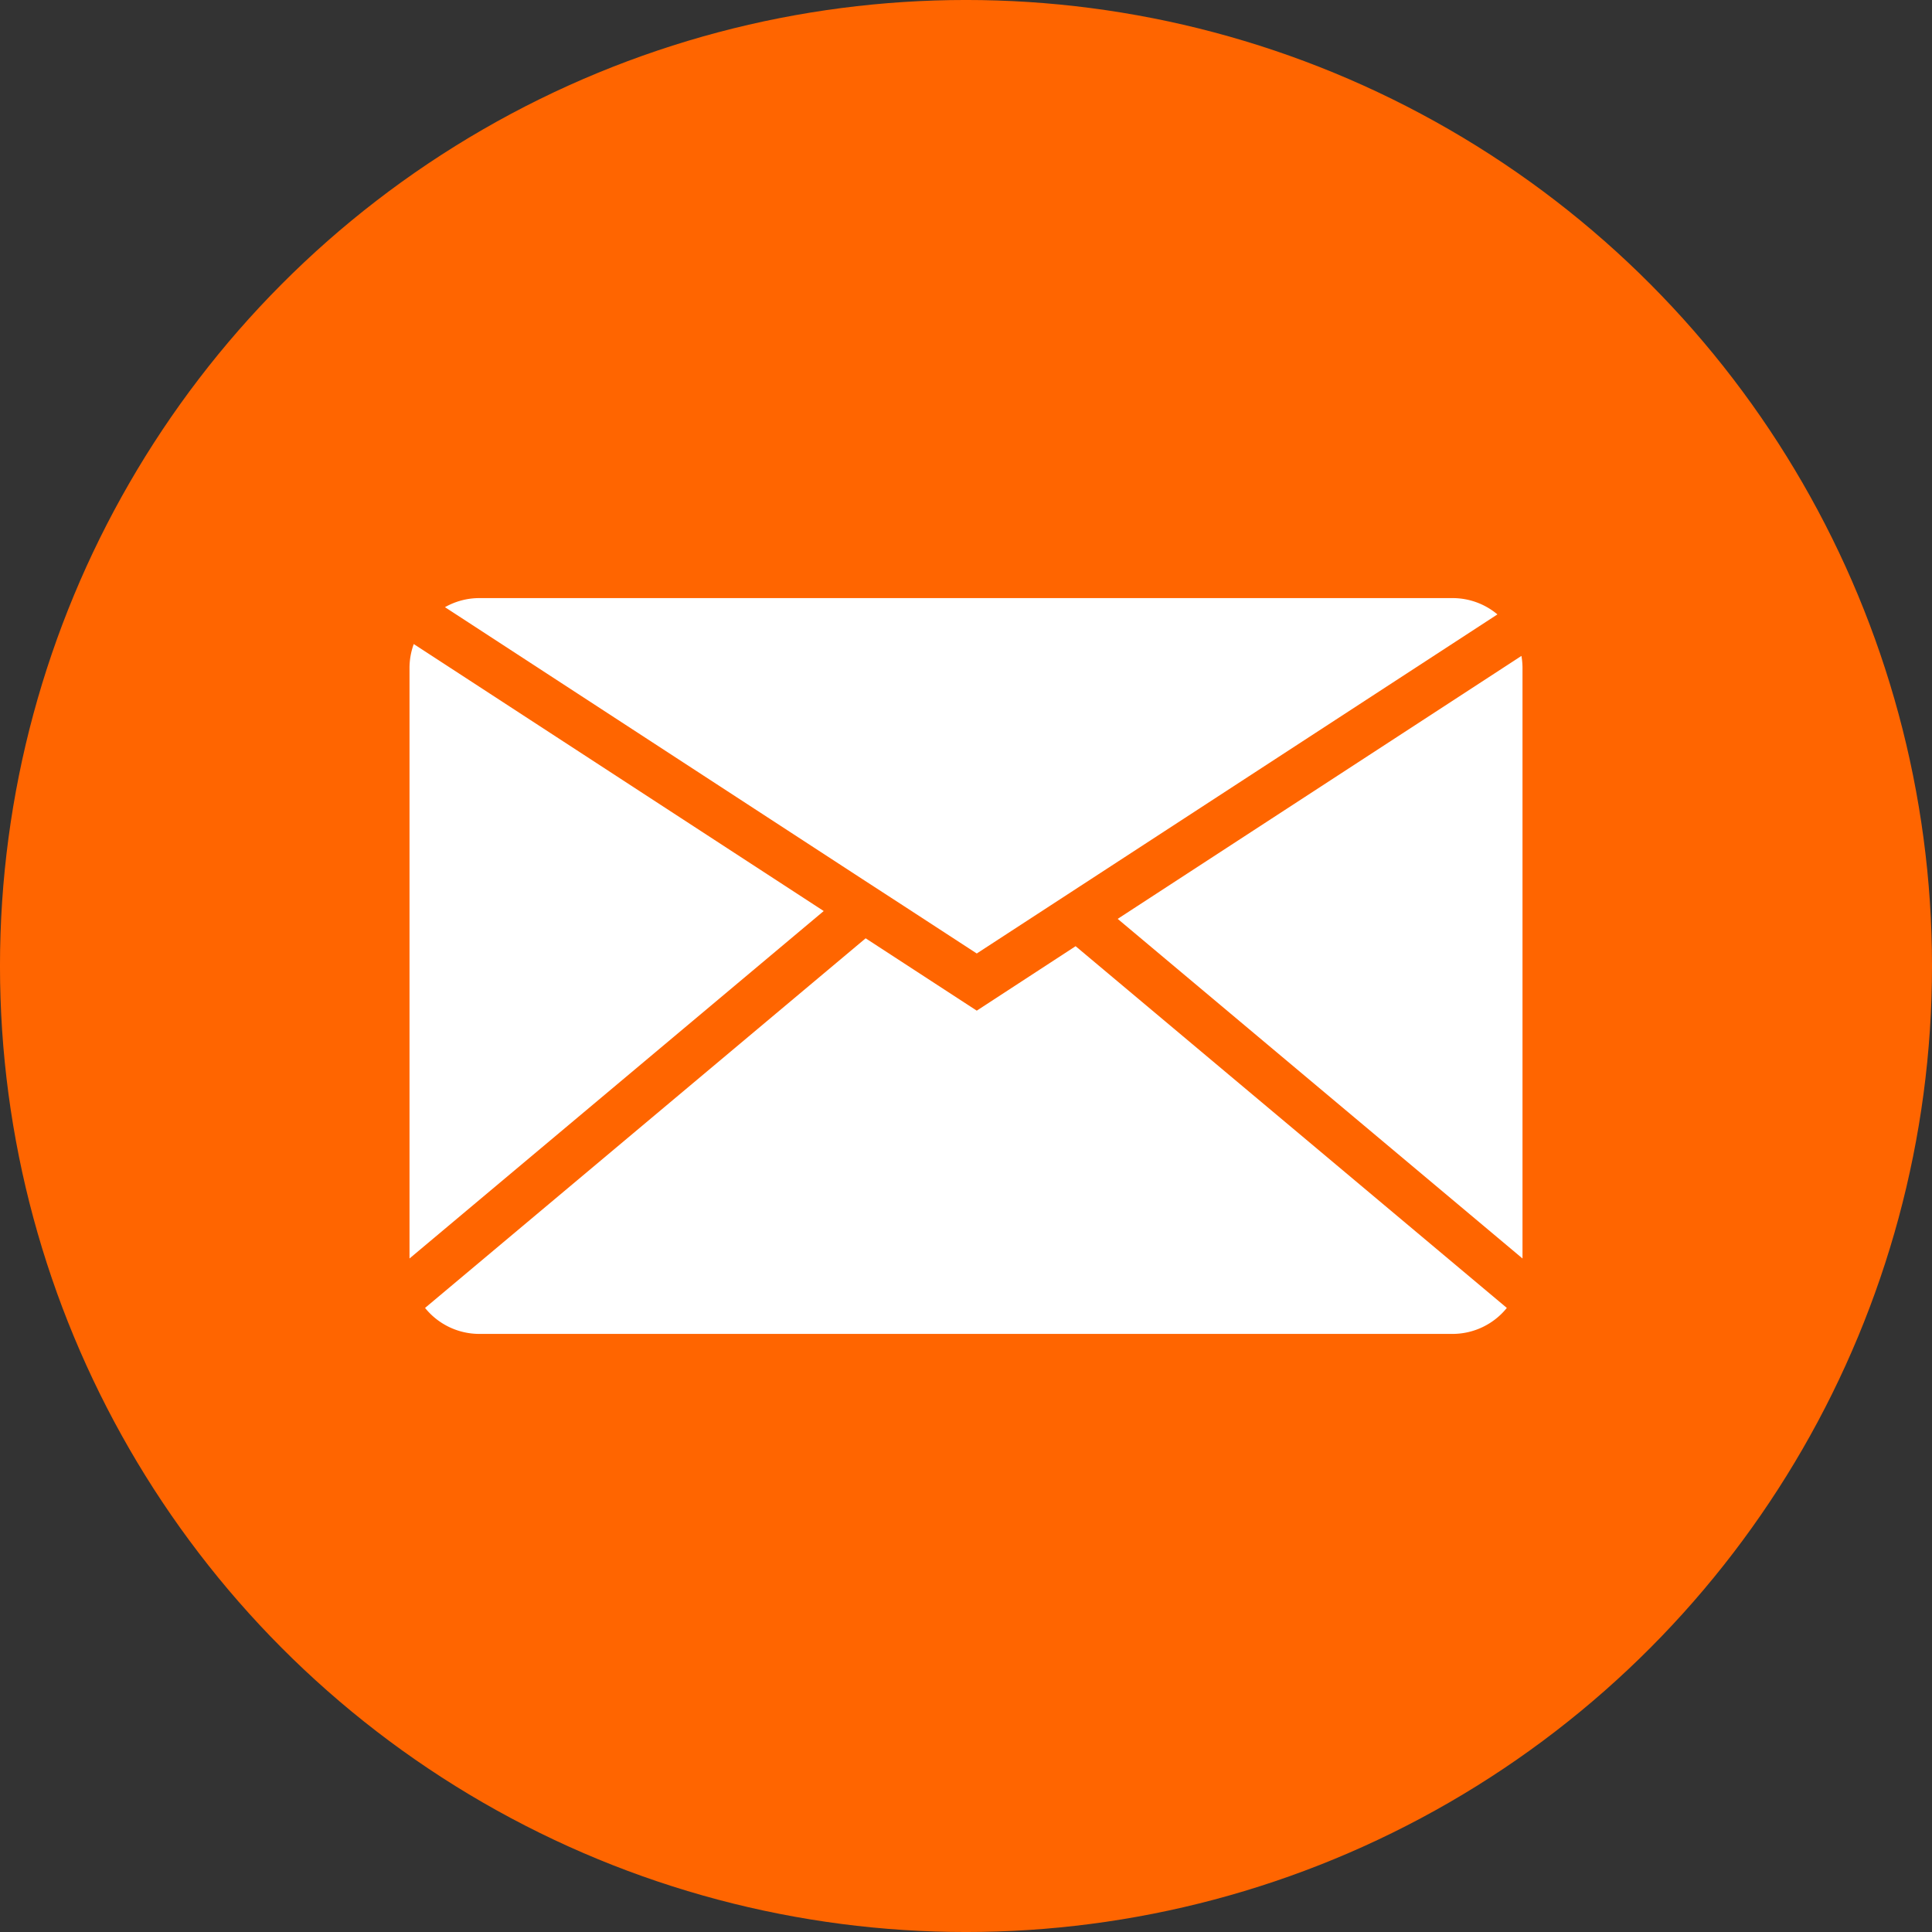 <?xml version="1.0" encoding="UTF-8" standalone="no"?><svg xmlns="http://www.w3.org/2000/svg" xmlns:xlink="http://www.w3.org/1999/xlink" data-name="Layer 1" fill="#000000" height="1422.2" preserveAspectRatio="xMidYMid meet" version="1" viewBox="788.9 788.9 1422.2 1422.2" width="1422.2" zoomAndPan="magnify"><rect x="788.9" y="788.9" width="1422.2" height="1422.2" fill="#333333" stroke="none"/><g id="change1_1"><circle cx="1500" cy="1500" fill="#ff6500" r="711.11"/></g><g id="change2_1"><path d="M1093.48,1263a51.34,51.34,0,0,0-3.13,17.69v434.62l304.91-255.77Z" fill="#ffffff"/></g><g id="change2_2"><path d="M1908.87,1271.74l-297.21,193.57,298,250V1280.65A51.26,51.26,0,0,0,1908.87,1271.74Z" fill="#ffffff"/></g><g id="change2_3"><path d="M1454.37,1455.92l53.55,34.87,44.63-29.06,30.87-20.1h0l307.77-200.45a51.22,51.22,0,0,0-33-12H1141.83a51.23,51.23,0,0,0-25.37,6.68l307,200Z" fill="#ffffff"/></g><g id="change2_4"><path d="M1507.92,1532.87l-81.79-53.26L1101.79,1751.7a51.34,51.34,0,0,0,40,19.13h716.33a51.38,51.38,0,0,0,40-19.13l-317.43-266.28Z" fill="#ffffff"/></g></svg>